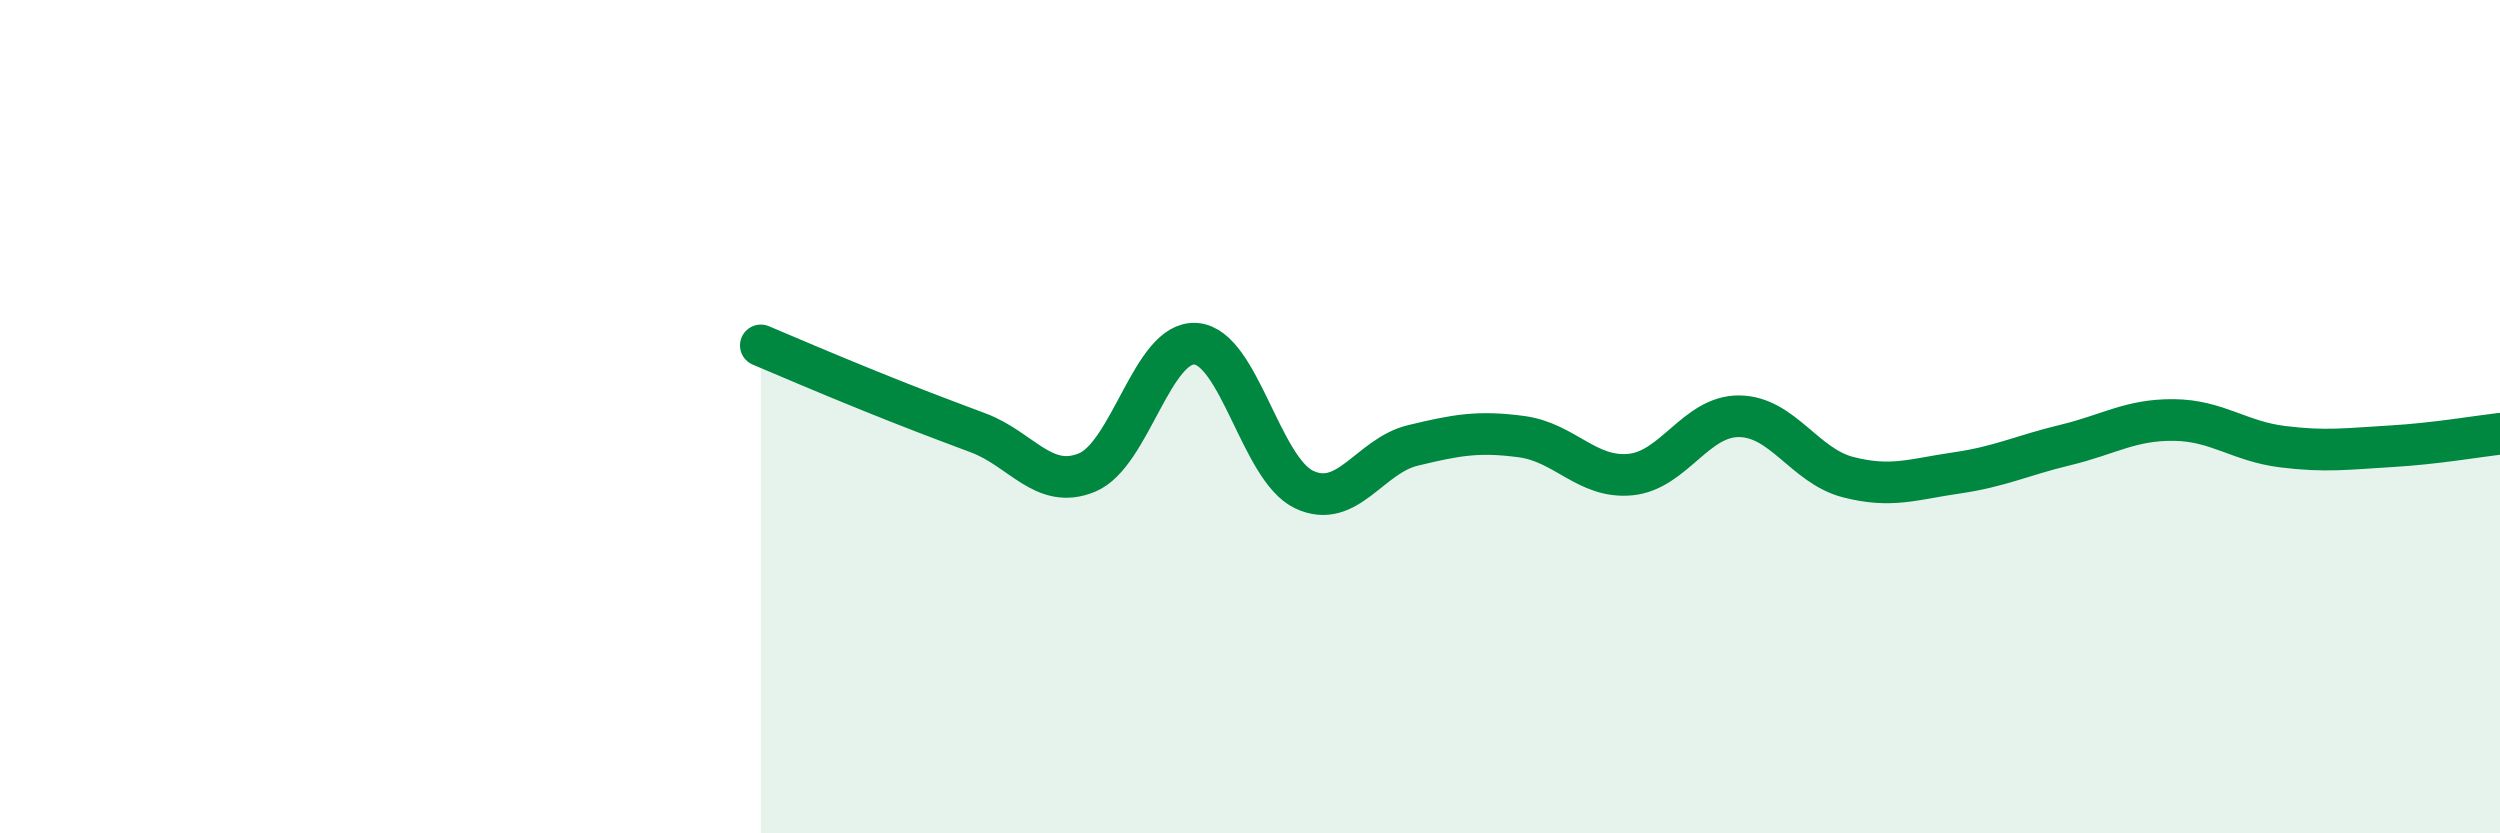 
    <svg width="60" height="20" viewBox="0 0 60 20" xmlns="http://www.w3.org/2000/svg">
      <path
        d="M 18.26,8.29 C 18.78,8.51 19.83,8.96 20.87,9.38 C 21.91,9.8 22.44,10 23.48,10.39 C 24.52,10.78 25.05,11.77 26.09,11.34 C 27.13,10.91 27.66,8.17 28.7,8.25 C 29.74,8.33 30.26,11.26 31.3,11.75 C 32.34,12.24 32.87,10.94 33.91,10.69 C 34.95,10.44 35.48,10.34 36.52,10.48 C 37.56,10.62 38.09,11.49 39.13,11.39 C 40.17,11.29 40.7,9.98 41.74,9.99 C 42.78,10 43.31,11.18 44.35,11.45 C 45.39,11.72 45.92,11.5 46.96,11.35 C 48,11.2 48.53,10.93 49.57,10.68 C 50.61,10.43 51.13,10.07 52.17,10.08 C 53.21,10.09 53.74,10.59 54.78,10.72 C 55.82,10.85 56.35,10.77 57.39,10.71 C 58.43,10.65 59.48,10.47 60,10.41L60 20L18.26 20Z"
        fill="#008740"
        opacity="0.1"
        stroke-linecap="round"
        stroke-linejoin="round"
      />
      <path
        d="M 18.26,8.29 C 18.78,8.51 19.83,8.96 20.87,9.38 C 21.91,9.8 22.44,10 23.48,10.39 C 24.52,10.78 25.05,11.77 26.09,11.34 C 27.13,10.91 27.66,8.17 28.7,8.25 C 29.74,8.33 30.26,11.26 31.3,11.75 C 32.34,12.24 32.87,10.94 33.91,10.69 C 34.95,10.44 35.48,10.34 36.52,10.48 C 37.56,10.62 38.09,11.49 39.13,11.39 C 40.17,11.29 40.7,9.98 41.74,9.99 C 42.78,10 43.31,11.18 44.35,11.45 C 45.39,11.72 45.92,11.5 46.96,11.35 C 48,11.2 48.53,10.93 49.57,10.68 C 50.61,10.43 51.13,10.07 52.17,10.08 C 53.21,10.09 53.74,10.59 54.78,10.72 C 55.82,10.85 56.35,10.77 57.39,10.71 C 58.43,10.65 59.48,10.47 60,10.41"
        stroke="#008740"
        stroke-width="1"
        fill="none"
        stroke-linecap="round"
        stroke-linejoin="round"
      />
    </svg>
  
